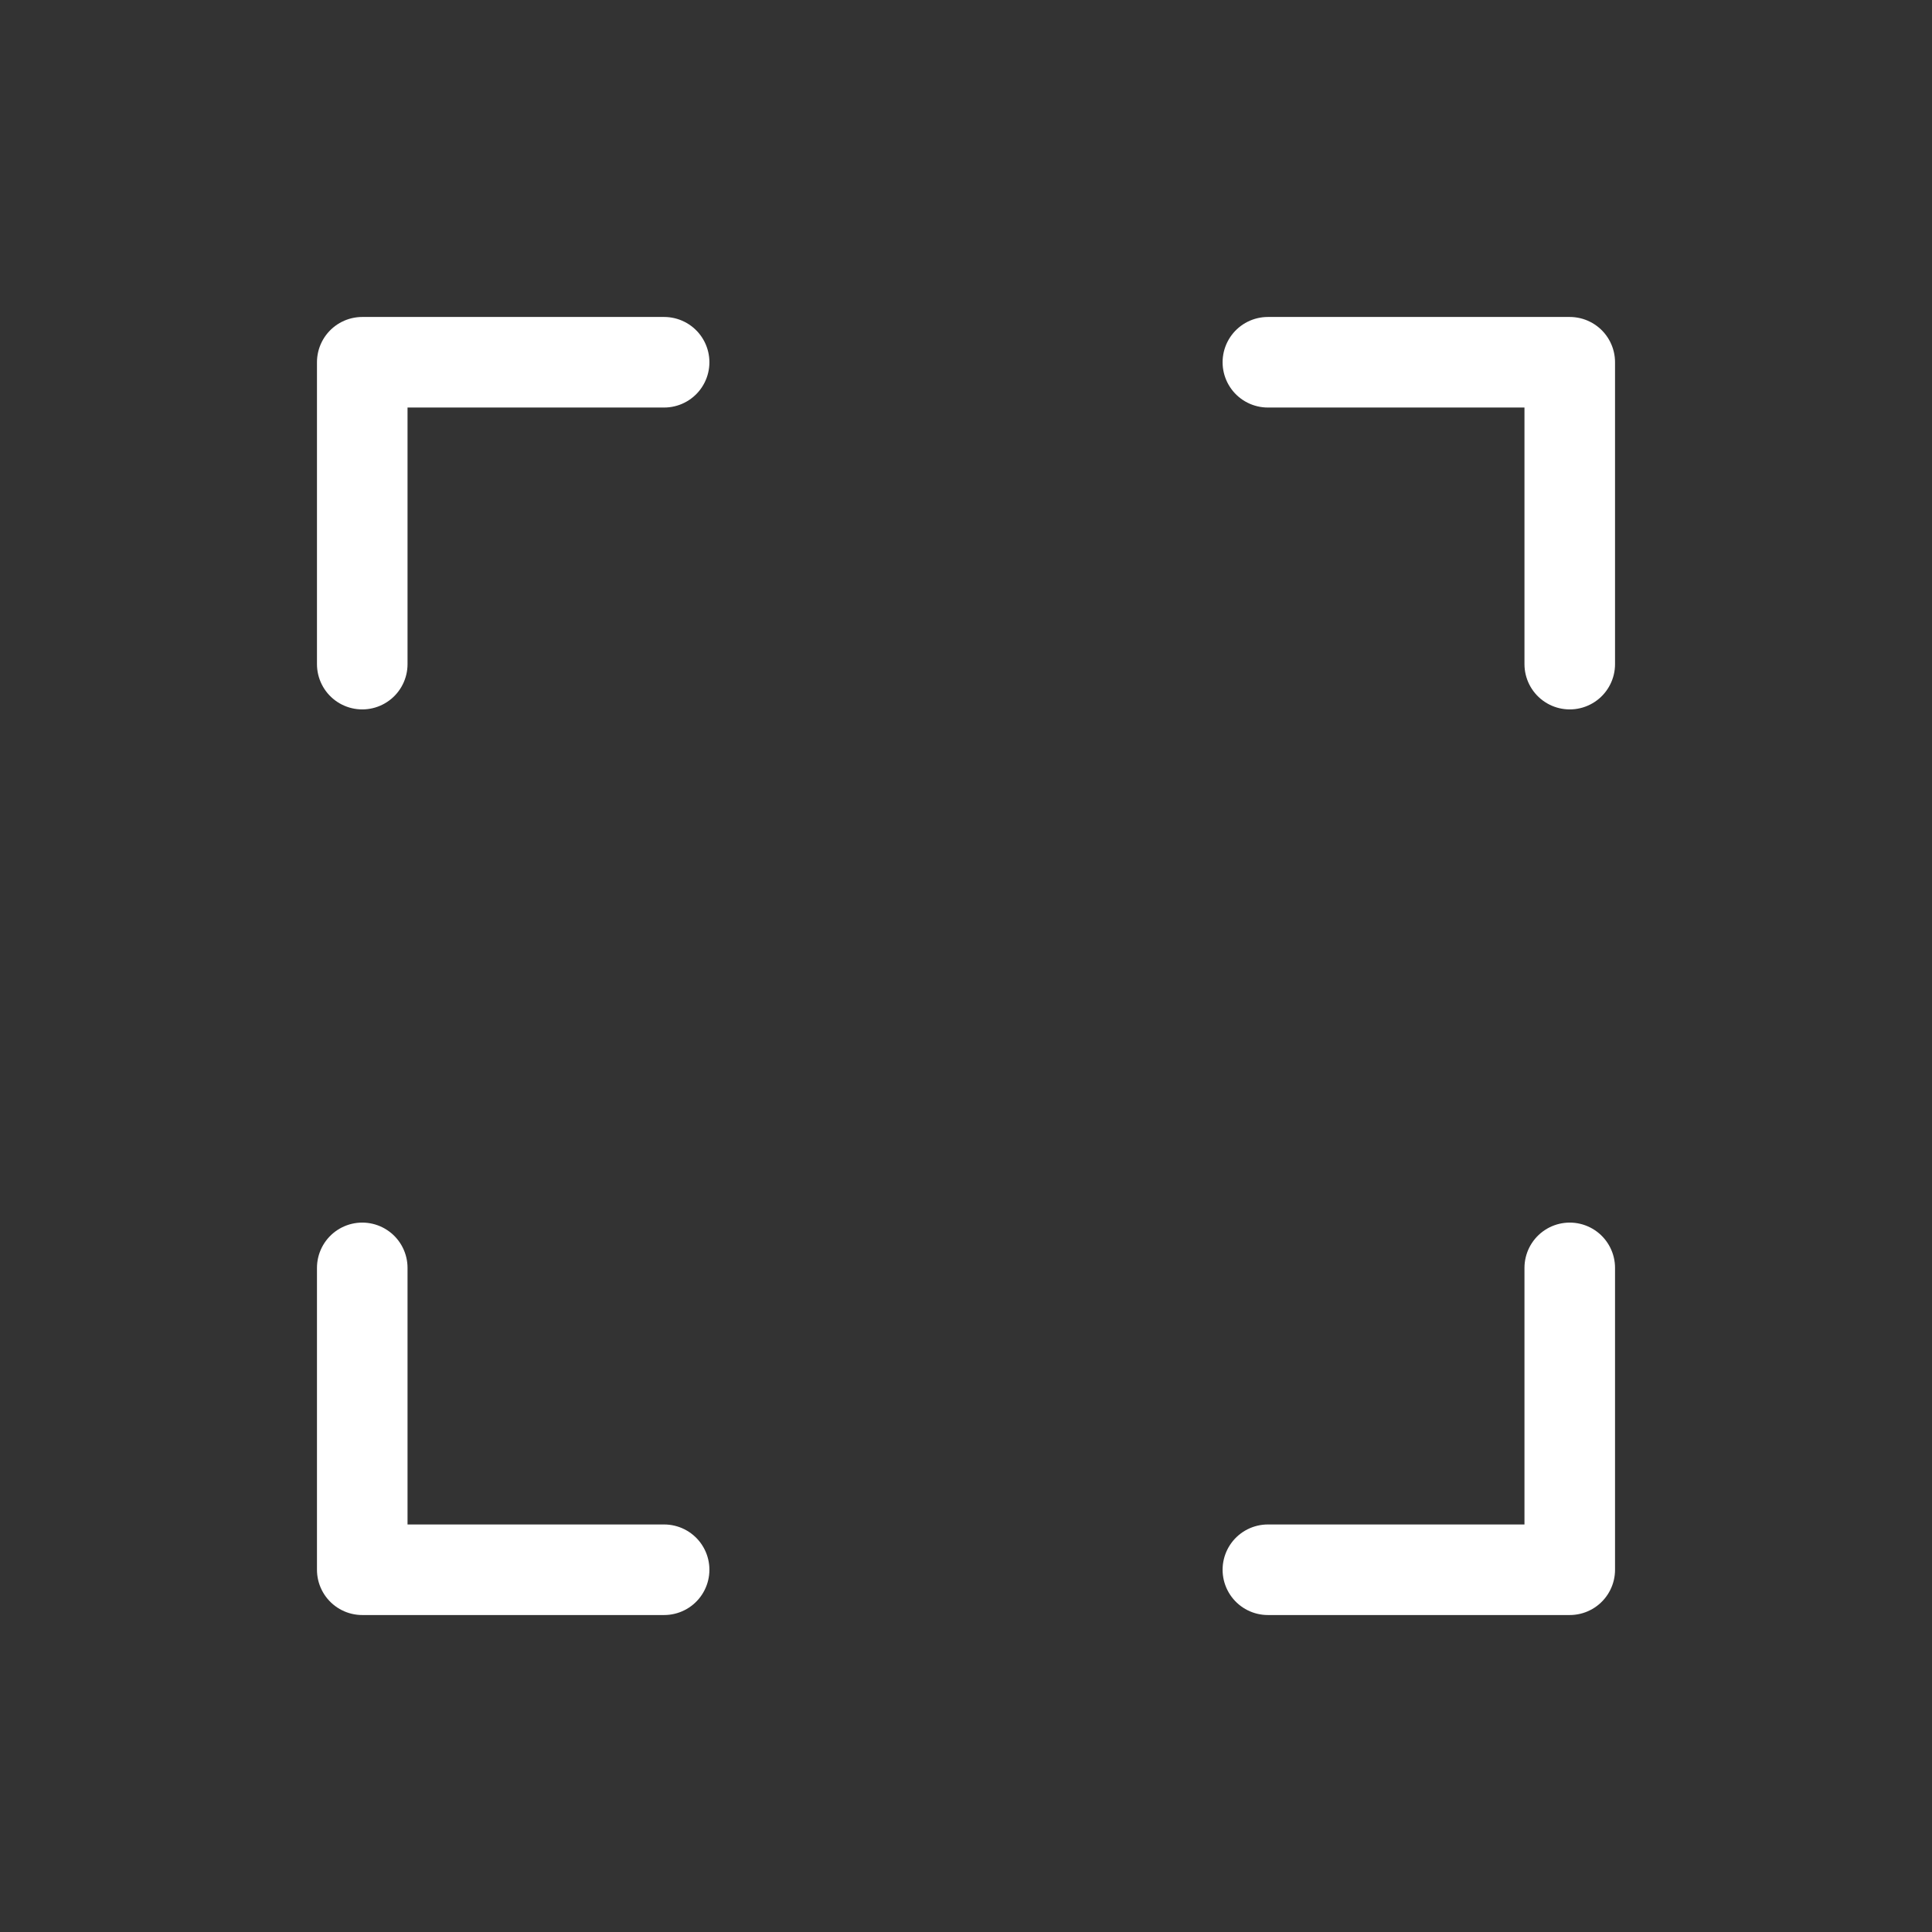 <?xml version="1.0" encoding="UTF-8"?> <svg xmlns="http://www.w3.org/2000/svg" width="32" height="32" viewBox="0 0 32 32" fill="none"><rect x="0" y="0" width="32" height="32" fill="#333333" stroke="none"/> <path d="M21 6H26V11" stroke="white" stroke-width="1.5" stroke-linecap="round" stroke-linejoin="round"></path> <path d="M11 26H6V21" stroke="white" stroke-width="1.5" stroke-linecap="round" stroke-linejoin="round"></path> <path d="M26 21V26H21" stroke="white" stroke-width="1.5" stroke-linecap="round" stroke-linejoin="round"></path> <path d="M6 11V6H11" stroke="white" stroke-width="1.5" stroke-linecap="round" stroke-linejoin="round"></path> </svg> 